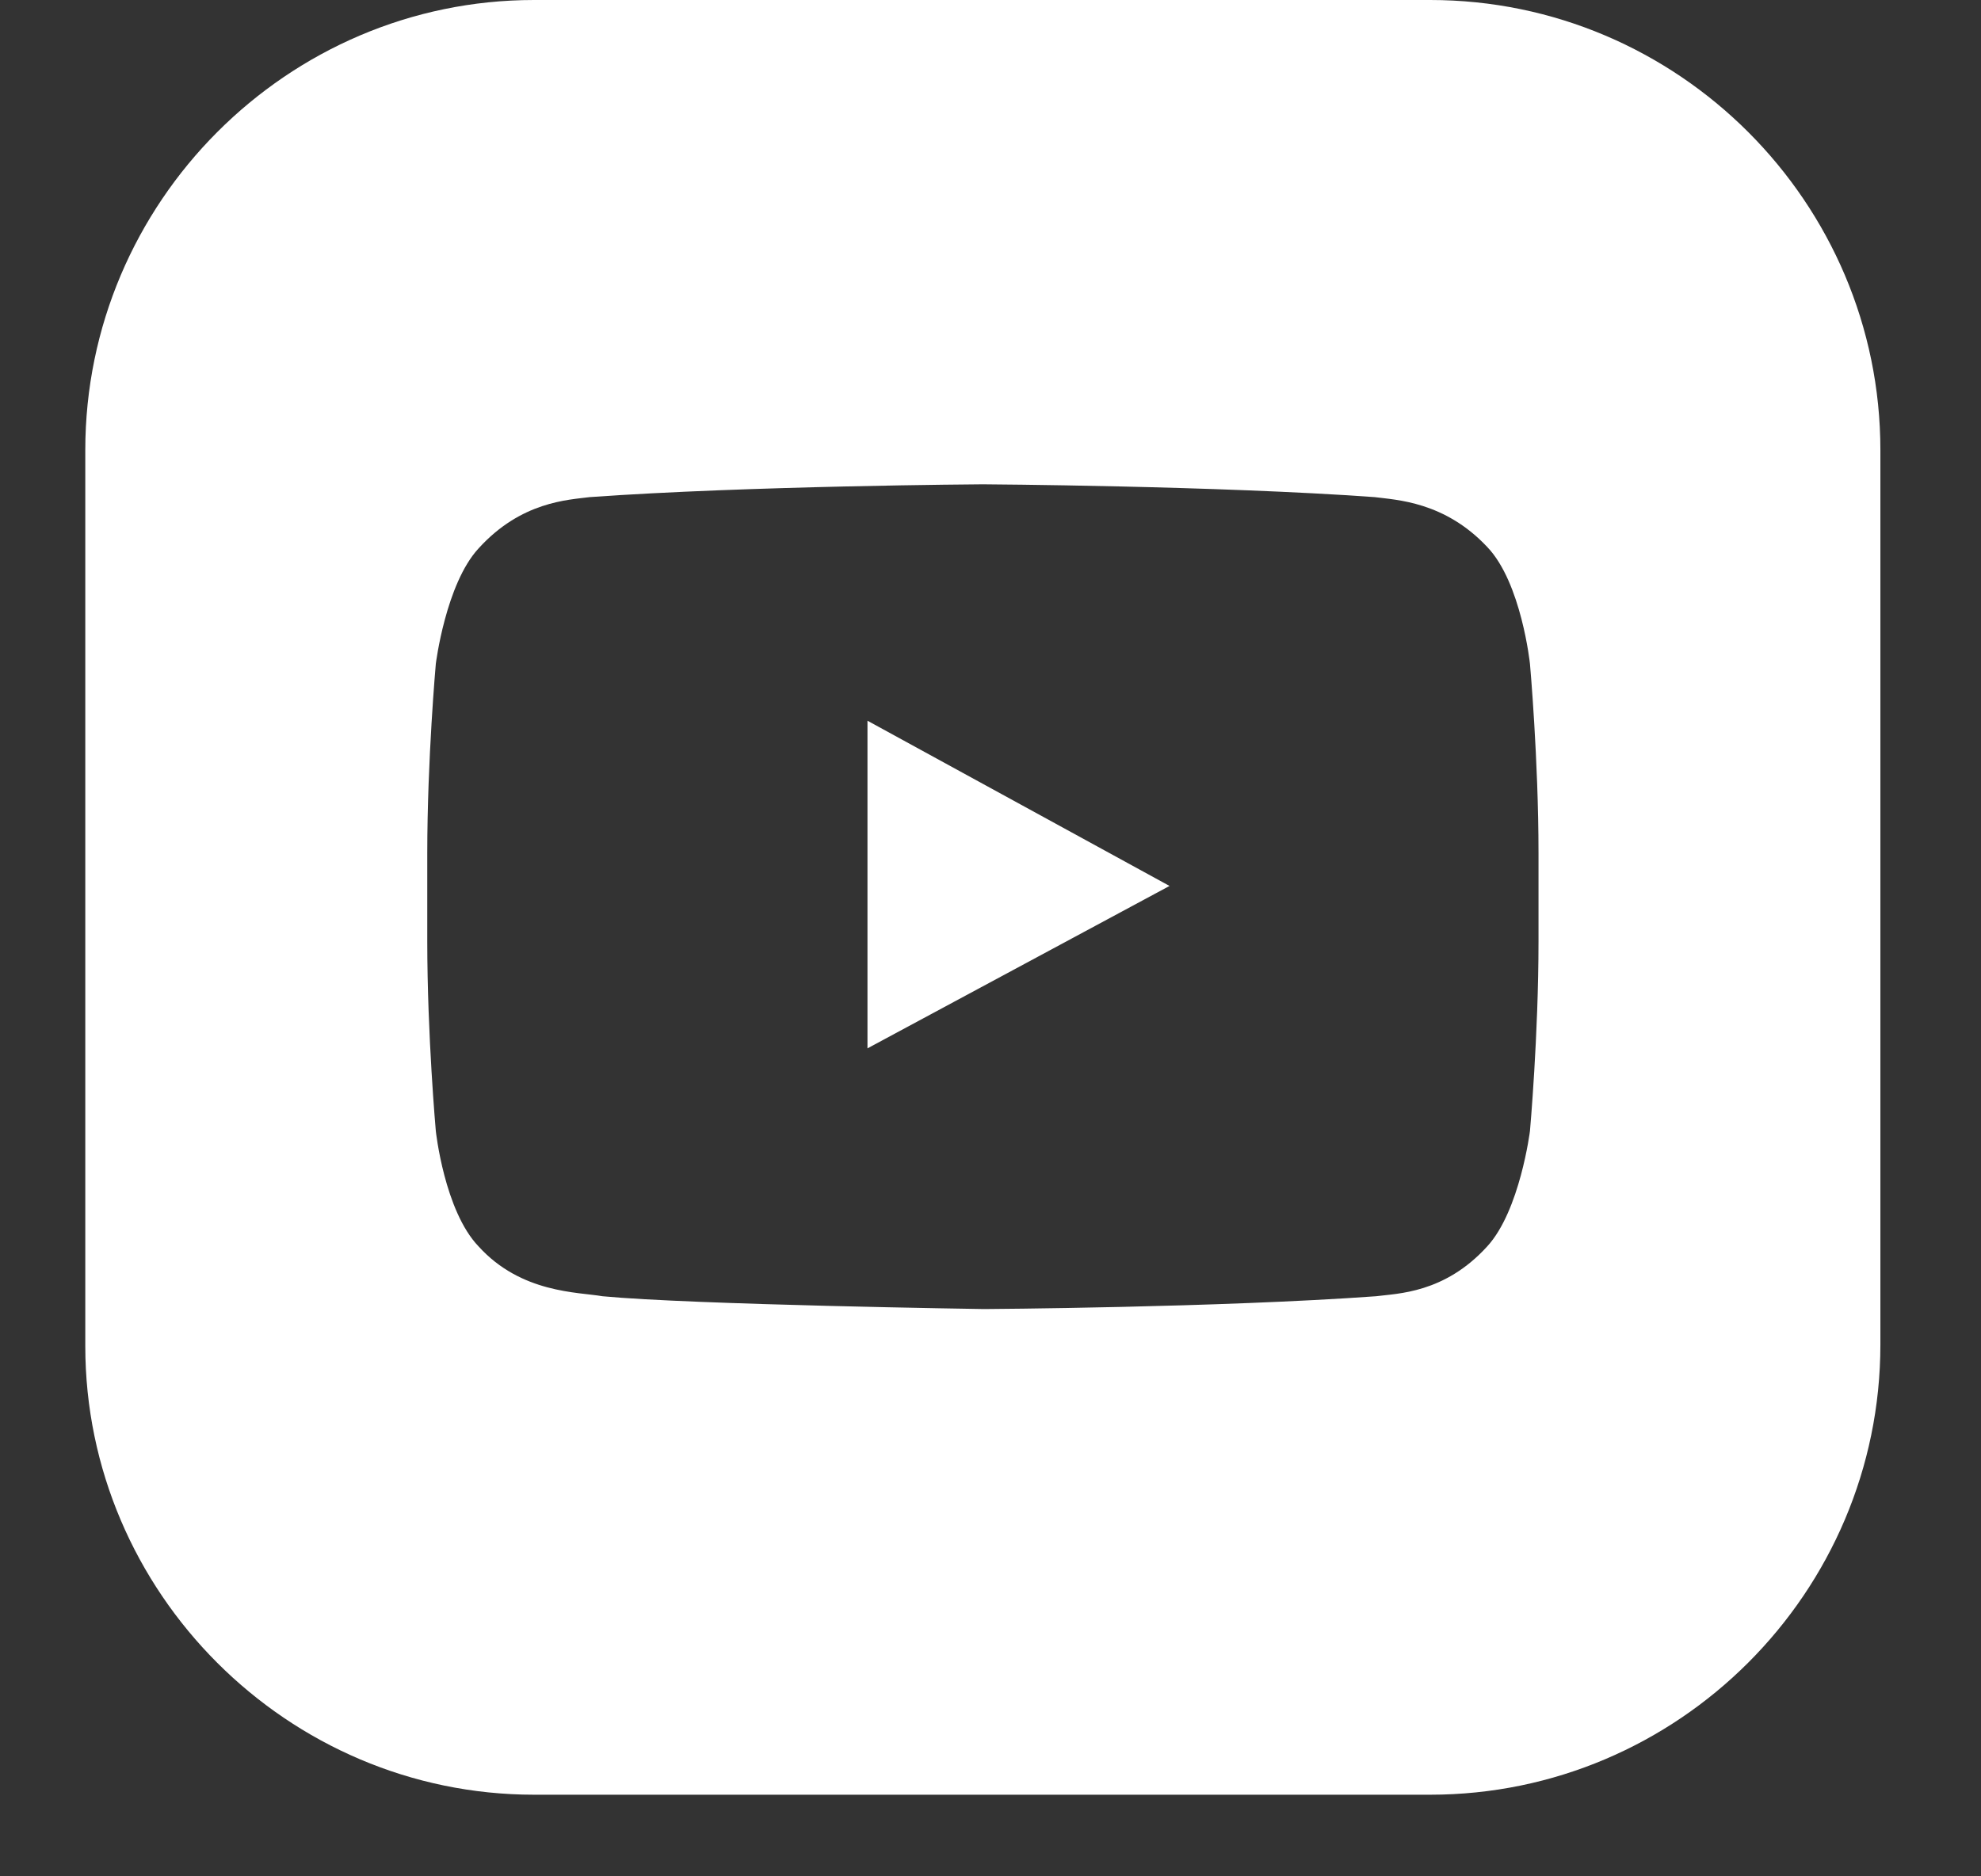 <svg xmlns="http://www.w3.org/2000/svg" width="19" height="18" viewBox="0 0 19 18" fill="none"><rect x="0" y="0" width="19" height="18" fill="#333333" stroke="none"/><g id="Vector"><path d="M8.32 6.914V10.057L11.217 8.499L8.32 6.914Z" fill="white"></path><path d="M13.717 0H5.122C2.758 0 0.818 1.94 0.818 4.318V12.913C0.818 15.277 2.758 17.217 5.122 17.217H13.717C16.095 17.217 18.035 15.277 18.035 12.899V4.318C18.035 1.94 16.095 0 13.717 0ZM14.756 9.032C14.756 9.934 14.674 10.85 14.674 10.85C14.674 10.85 14.578 11.615 14.264 11.957C13.854 12.408 13.403 12.408 13.198 12.435C11.695 12.544 9.44 12.558 9.44 12.558C9.44 12.558 6.639 12.517 5.778 12.435C5.546 12.394 4.999 12.408 4.59 11.957C4.262 11.615 4.18 10.85 4.18 10.85C4.18 10.85 4.098 9.934 4.098 9.032V8.185C4.098 7.283 4.18 6.368 4.18 6.368C4.18 6.368 4.275 5.602 4.59 5.261C4.999 4.81 5.45 4.796 5.655 4.769C7.172 4.66 9.427 4.646 9.427 4.646C9.427 4.646 11.681 4.66 13.185 4.769C13.389 4.796 13.854 4.81 14.264 5.247C14.592 5.589 14.674 6.368 14.674 6.368C14.674 6.368 14.756 7.283 14.756 8.185V9.032Z" fill="white"></path></g></svg>